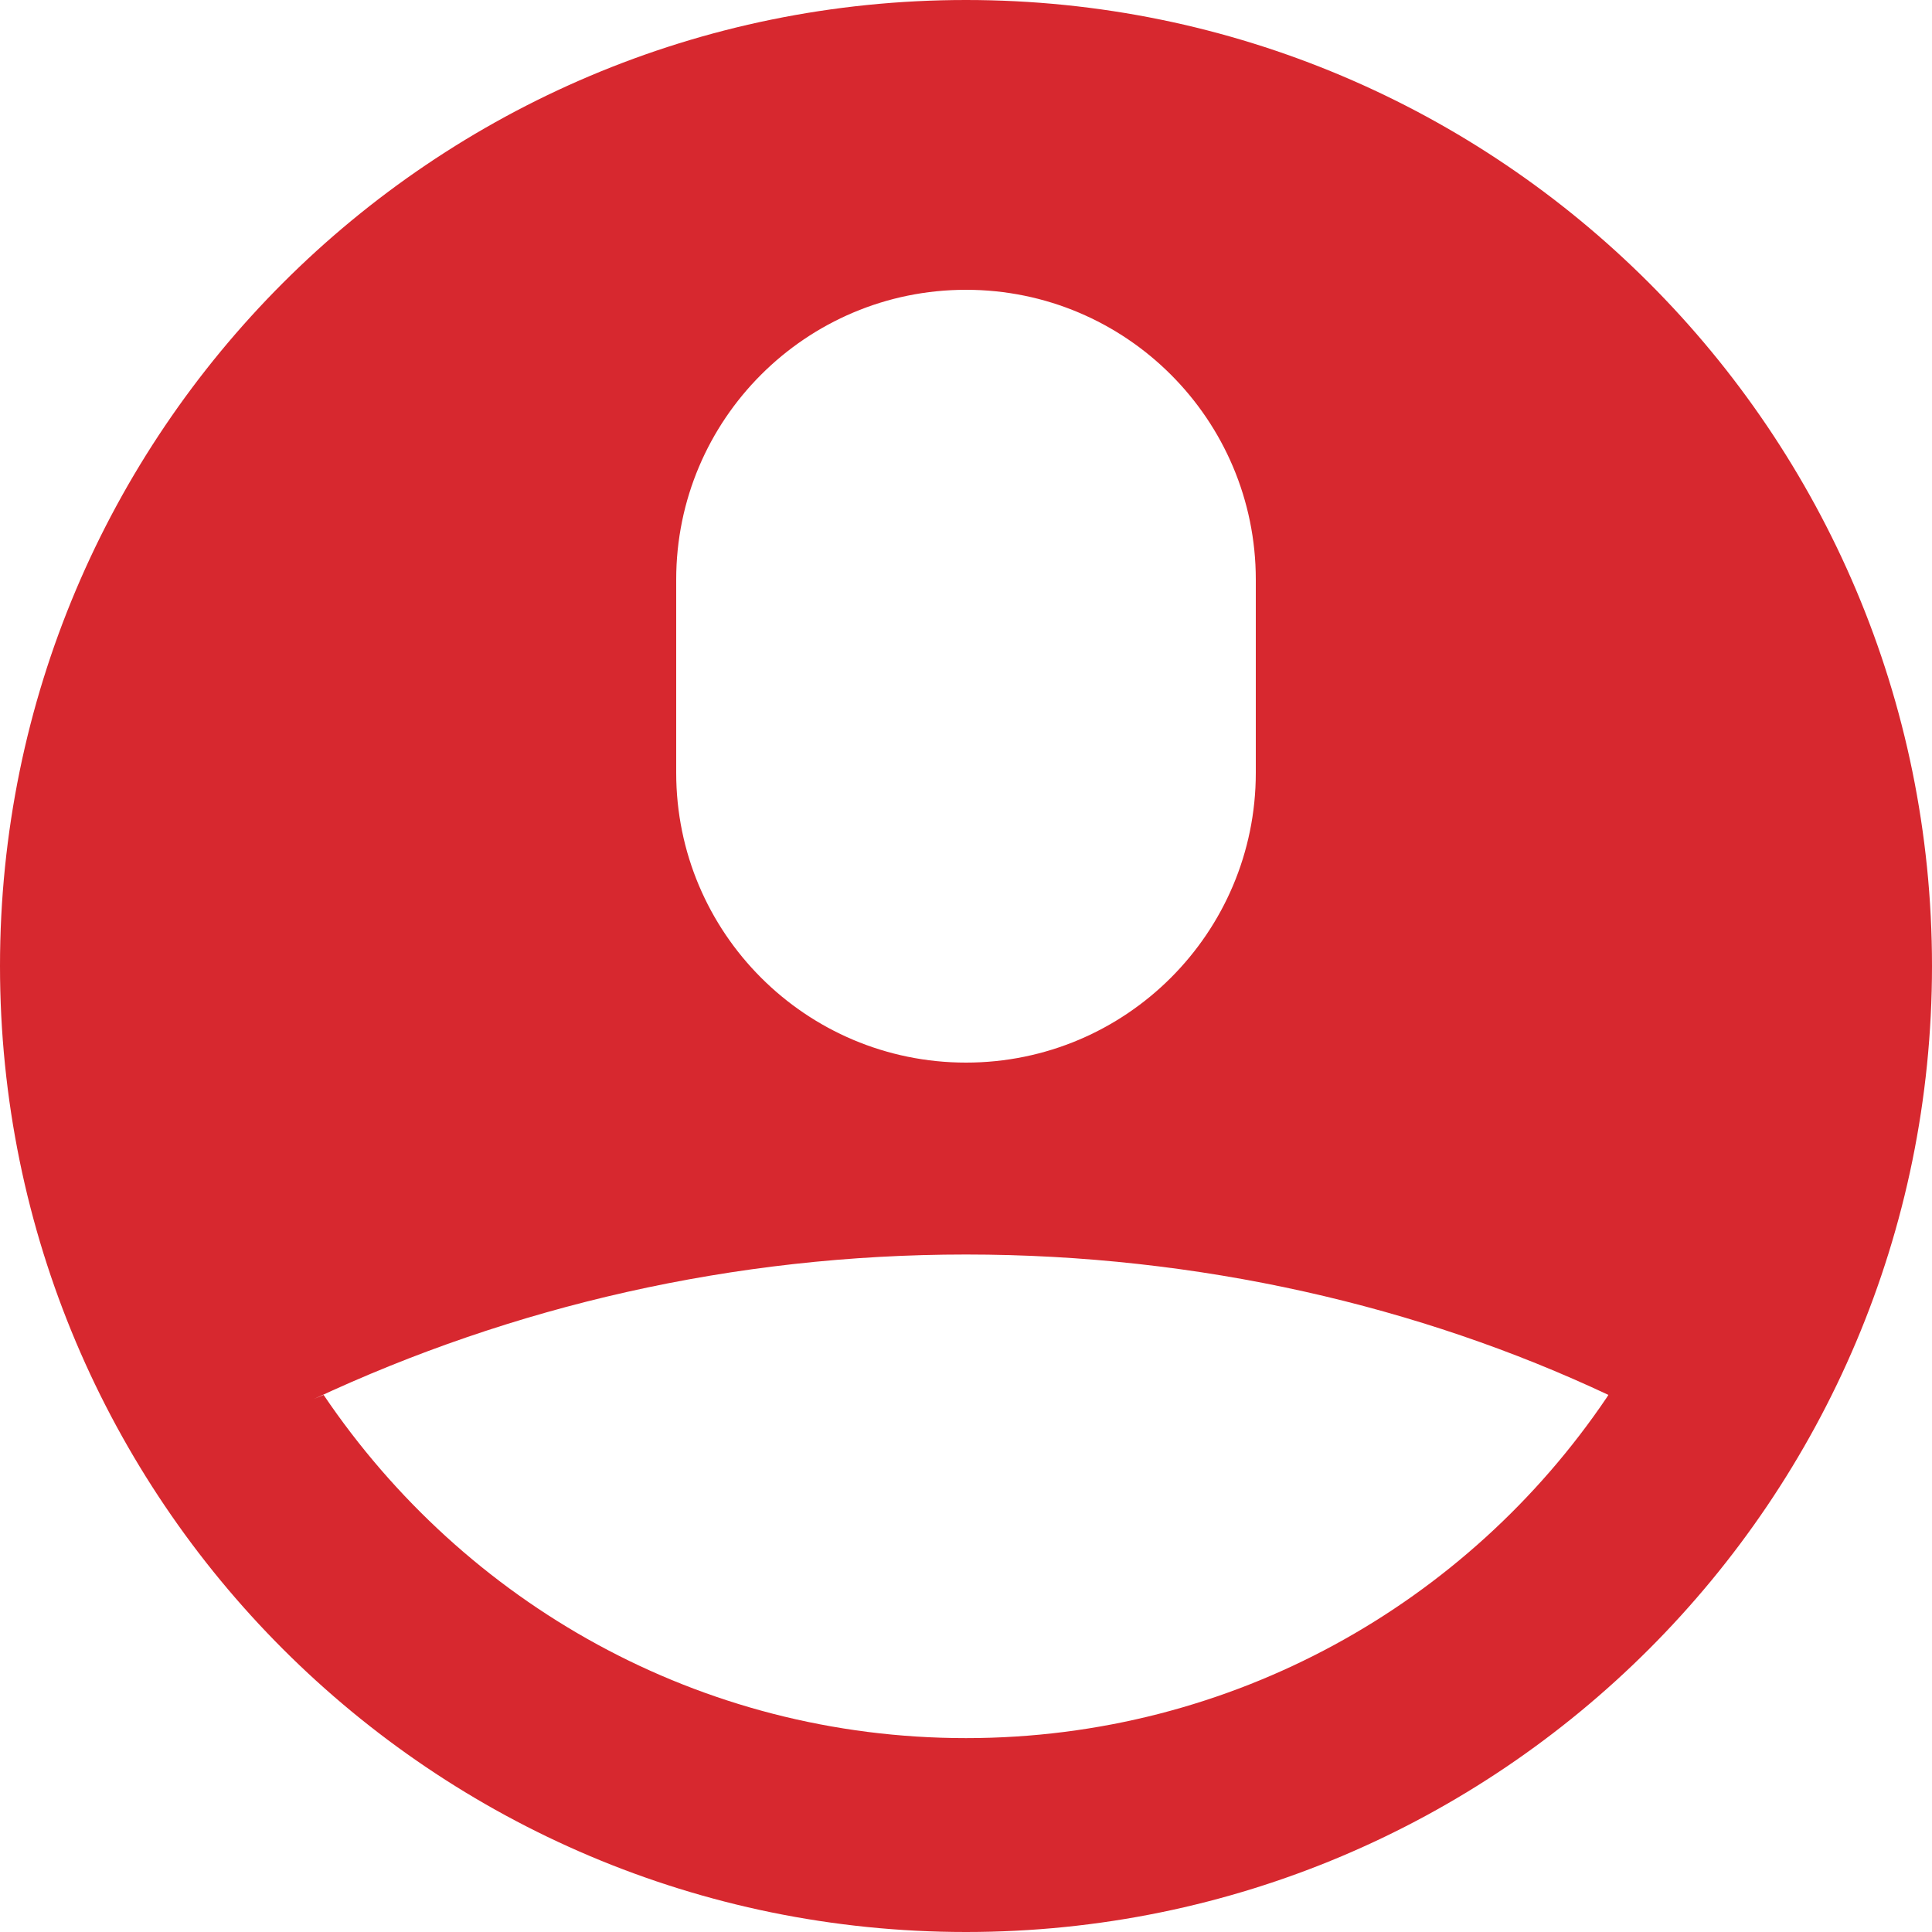 <!-- Generated by IcoMoon.io -->
<svg version="1.1" xmlns="http://www.w3.org/2000/svg" width="48" height="48" viewBox="0 0 48 48" >

<title>user-solid-circle</title>
<path style="fill:#d7282f;" d="M24 48c-13.255 0-24-10.745-24-24s10.745-24 24-24v0c13.255 0 24 10.745 24 24s-10.745 24-24 24v0zM16.8 14.4v4.8c0 3.976 3.224 7.2 7.2 7.2s7.2-3.224 7.2-7.2v0-4.8c0-3.976-3.224-7.2-7.2-7.2s-7.2 3.224-7.2 7.2v0zM8.040 34.656c3.494 5.172 9.335 8.527 15.96 8.527s12.466-3.355 15.917-8.459l0.043-0.068c-4.683-2.203-10.171-3.488-15.96-3.488s-11.277 1.286-16.195 3.587l0.235-0.099z"></path>
</svg>

